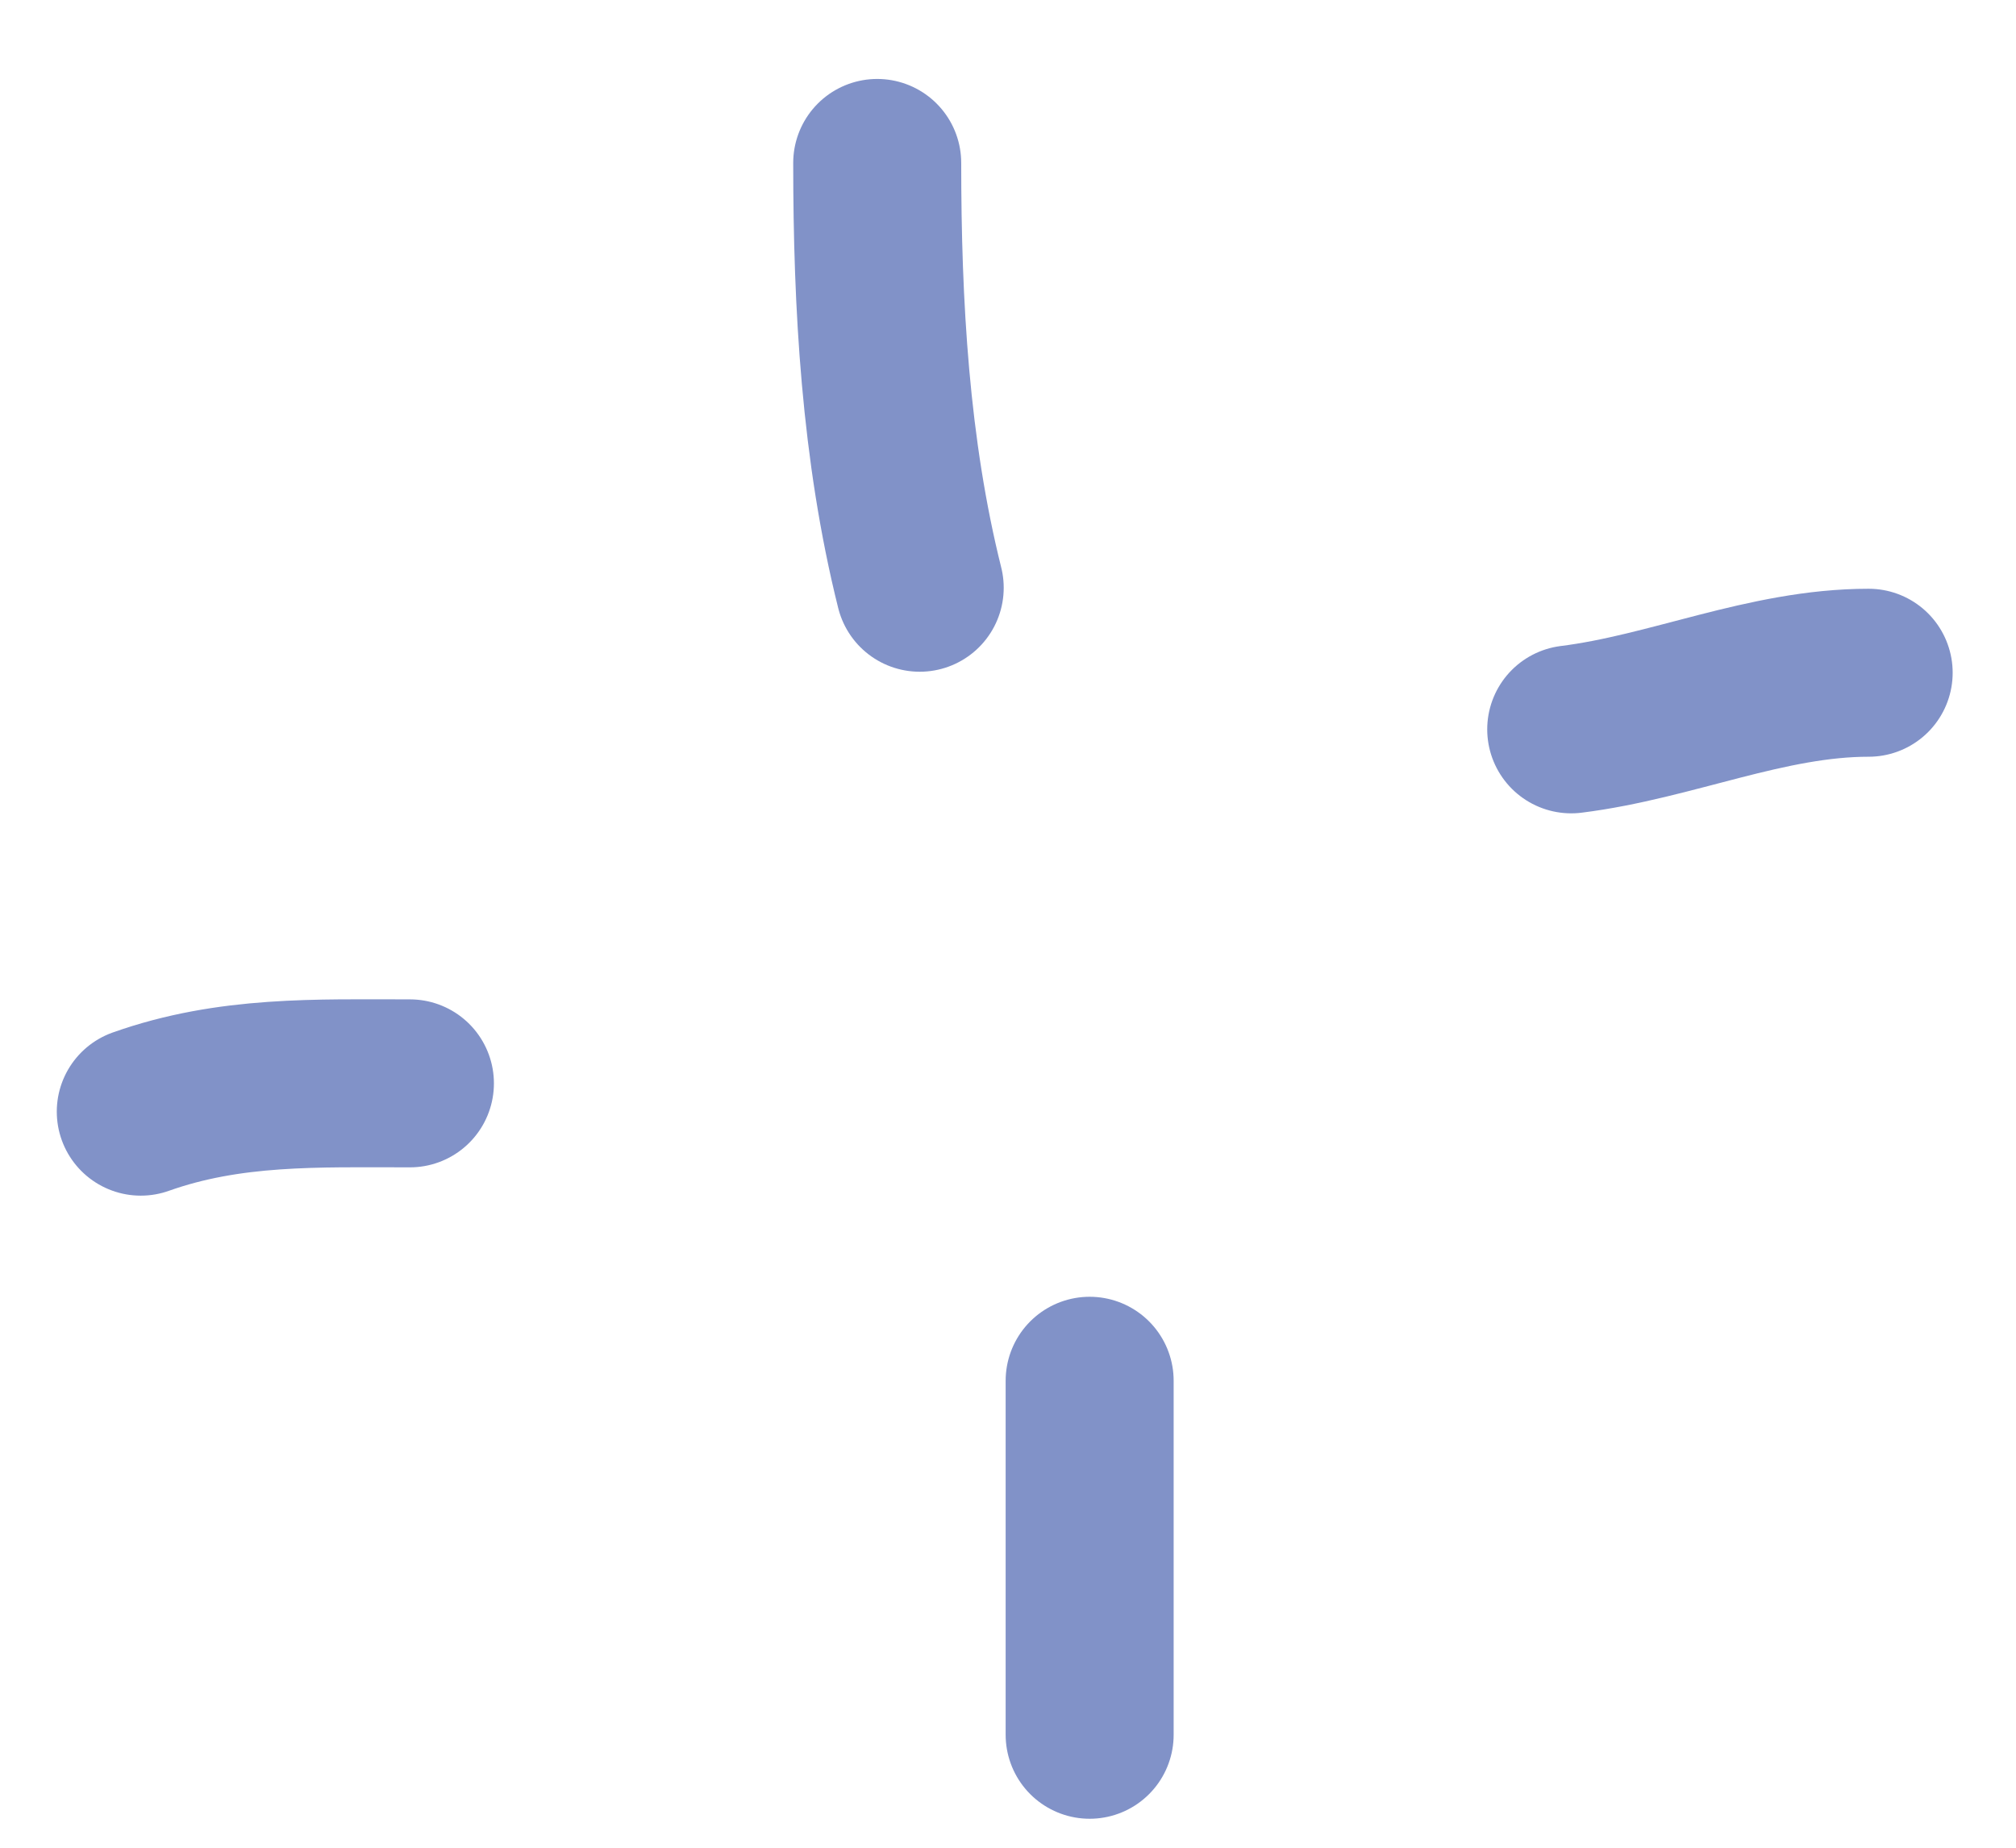 <?xml version="1.0" encoding="UTF-8"?> <svg xmlns="http://www.w3.org/2000/svg" width="24" height="22" viewBox="0 0 24 22" fill="none"> <path d="M10.443 1.94C10.443 3.627 10.539 5.357 10.949 6.998" stroke="#8192C8" stroke-width="2" stroke-linecap="round"></path> <path d="M1.676 13.236C2.736 12.86 3.772 12.899 4.88 12.899" stroke="#8192C8" stroke-width="2" stroke-linecap="round"></path> <path d="M18.705 8.684C19.899 8.535 21.03 8.01 22.246 8.01" stroke="#8192C8" stroke-width="2" stroke-linecap="round"></path> <path d="M12.972 16.44V20.655" stroke="#8192C8" stroke-width="2" stroke-linecap="round"></path> </svg> 